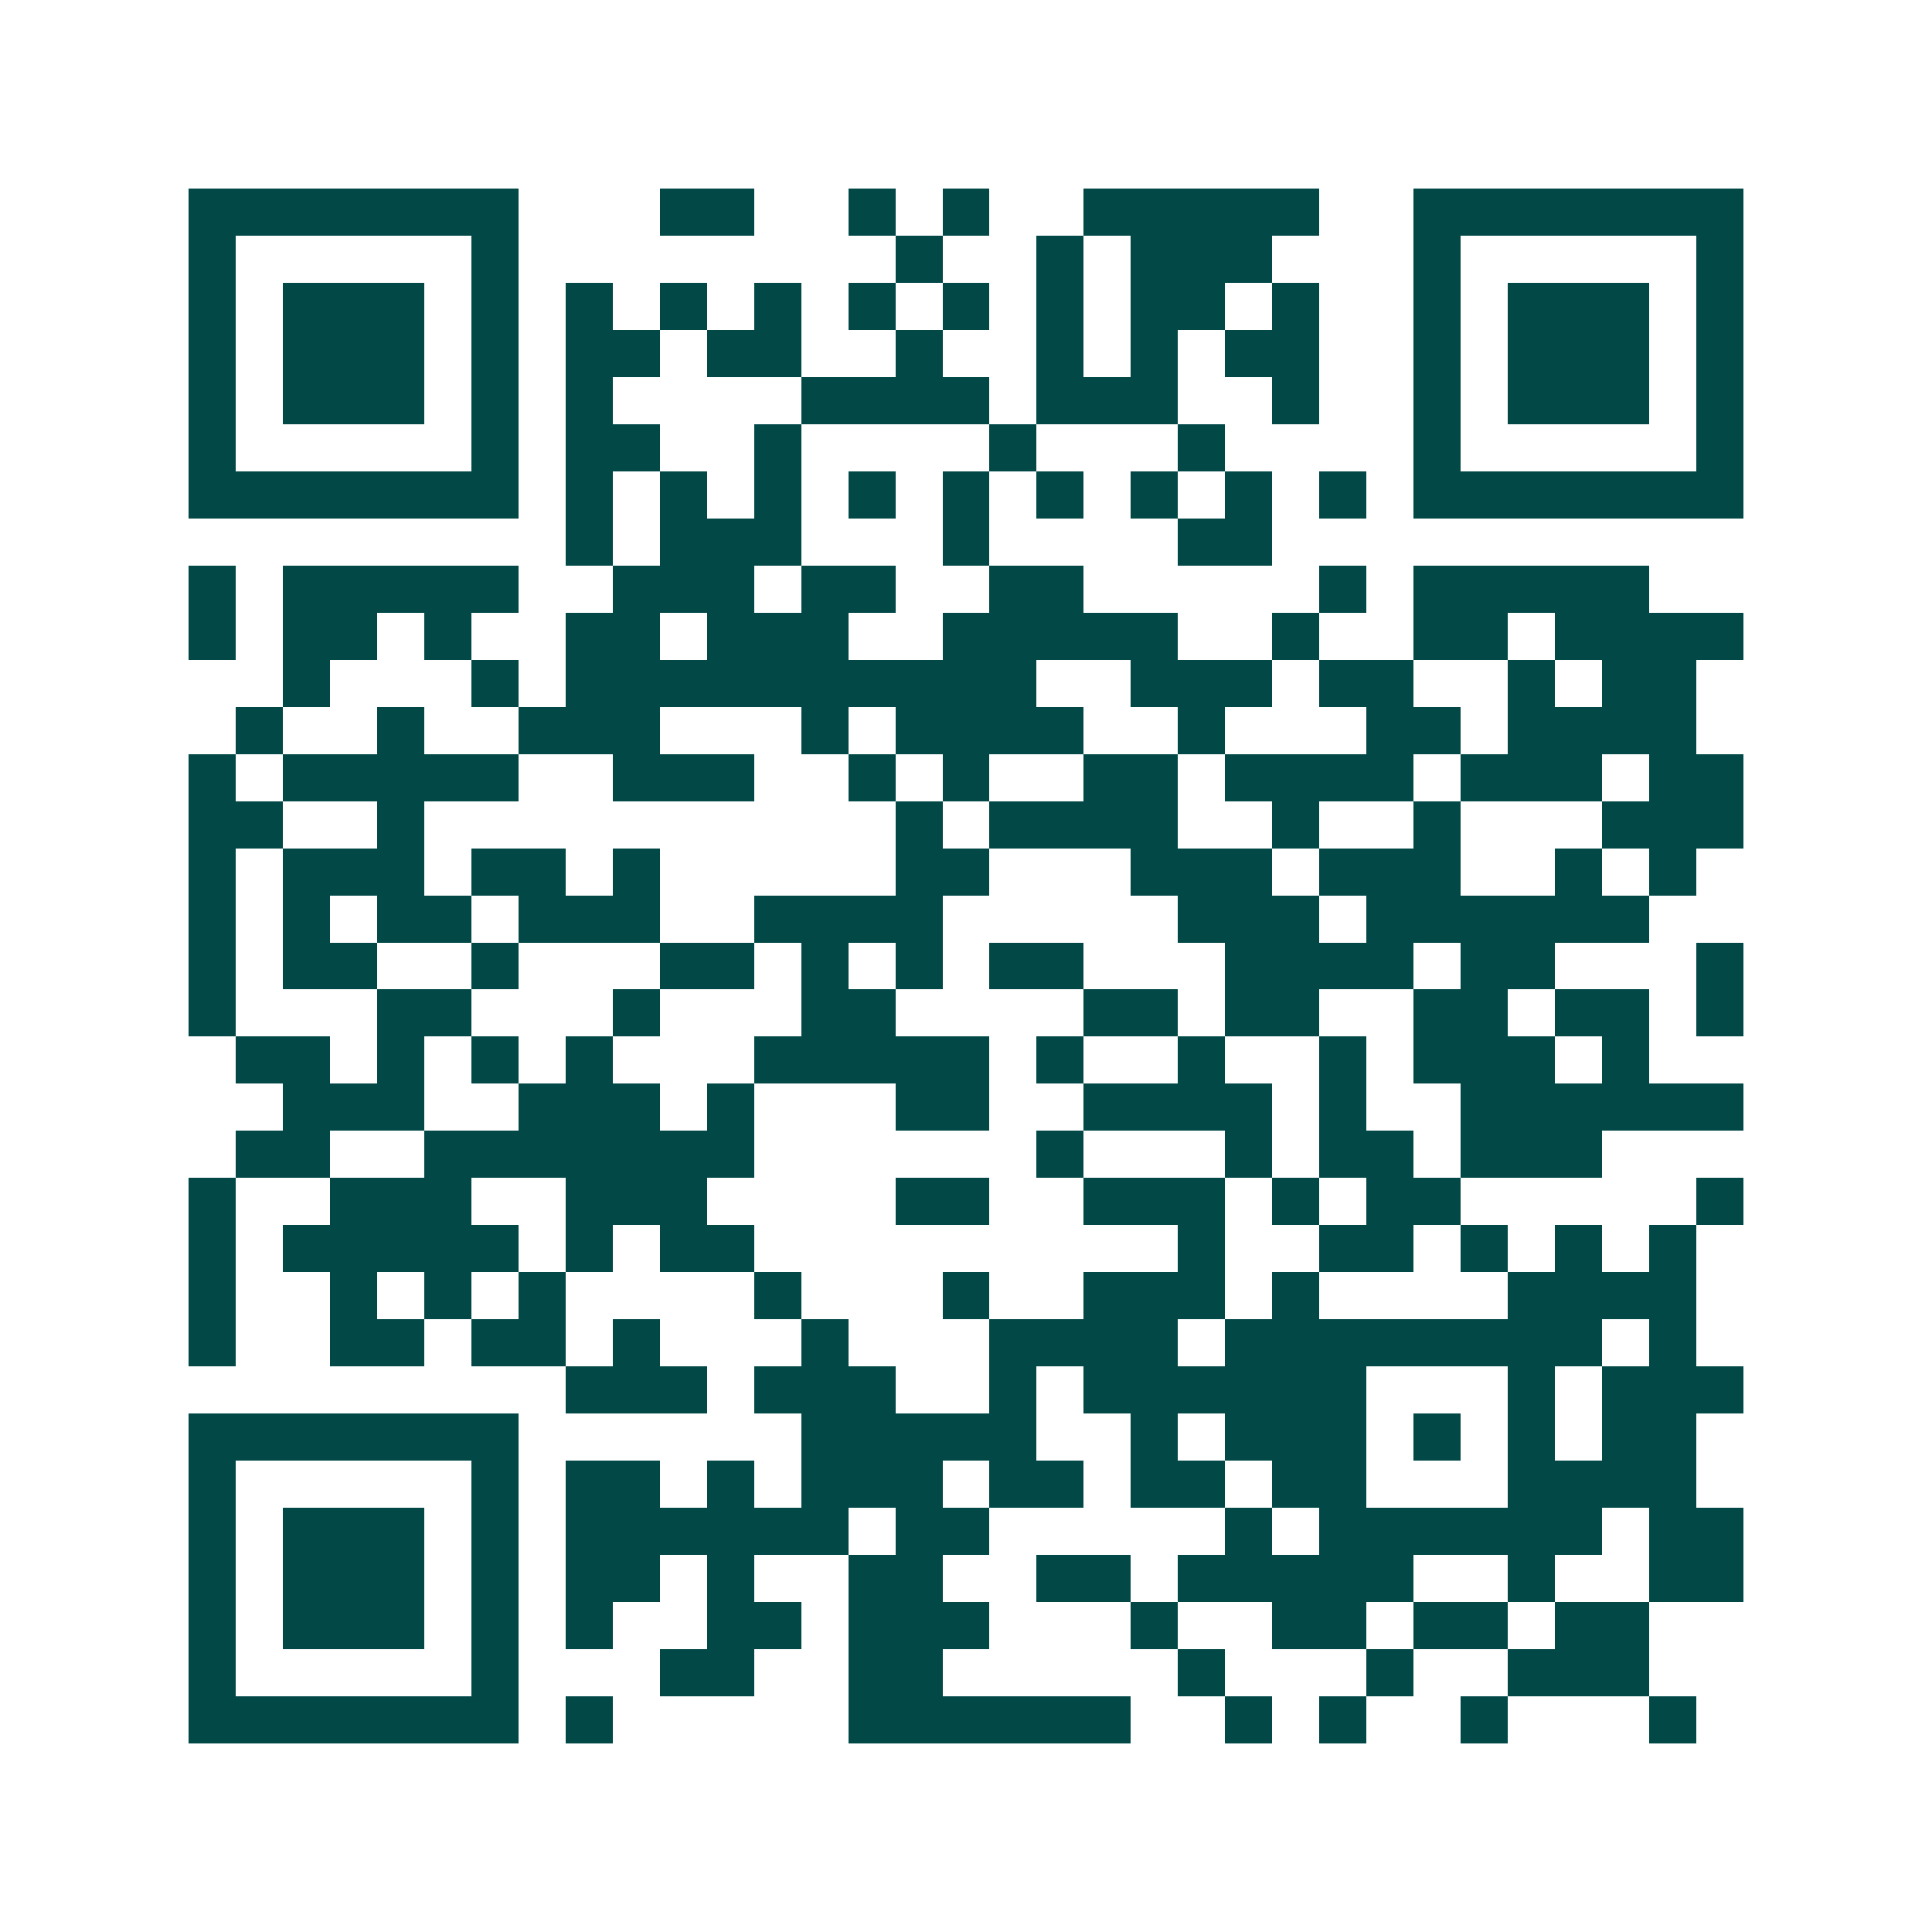 <svg xmlns="http://www.w3.org/2000/svg" width="200" height="200" viewBox="0 0 41 41" shape-rendering="crispEdges"><path fill="#ffffff" d="M0 0h41v41H0z"/><path stroke="#014847" d="M4 4.5h7m3 0h2m2 0h1m1 0h1m2 0h5m2 0h7M4 5.5h1m5 0h1m8 0h1m2 0h1m1 0h3m3 0h1m5 0h1M4 6.5h1m1 0h3m1 0h1m1 0h1m1 0h1m1 0h1m1 0h1m1 0h1m1 0h1m1 0h2m1 0h1m2 0h1m1 0h3m1 0h1M4 7.5h1m1 0h3m1 0h1m1 0h2m1 0h2m2 0h1m2 0h1m1 0h1m1 0h2m2 0h1m1 0h3m1 0h1M4 8.5h1m1 0h3m1 0h1m1 0h1m4 0h4m1 0h3m2 0h1m2 0h1m1 0h3m1 0h1M4 9.5h1m5 0h1m1 0h2m2 0h1m4 0h1m3 0h1m4 0h1m5 0h1M4 10.5h7m1 0h1m1 0h1m1 0h1m1 0h1m1 0h1m1 0h1m1 0h1m1 0h1m1 0h1m1 0h7M12 11.5h1m1 0h3m3 0h1m4 0h2M4 12.5h1m1 0h5m2 0h3m1 0h2m2 0h2m5 0h1m1 0h5M4 13.5h1m1 0h2m1 0h1m2 0h2m1 0h3m2 0h5m2 0h1m2 0h2m1 0h4M6 14.5h1m3 0h1m1 0h10m2 0h3m1 0h2m2 0h1m1 0h2M5 15.5h1m2 0h1m2 0h3m3 0h1m1 0h4m2 0h1m3 0h2m1 0h4M4 16.5h1m1 0h5m2 0h3m2 0h1m1 0h1m2 0h2m1 0h4m1 0h3m1 0h2M4 17.5h2m2 0h1m10 0h1m1 0h4m2 0h1m2 0h1m3 0h3M4 18.5h1m1 0h3m1 0h2m1 0h1m5 0h2m3 0h3m1 0h3m2 0h1m1 0h1M4 19.5h1m1 0h1m1 0h2m1 0h3m2 0h4m5 0h3m1 0h6M4 20.5h1m1 0h2m2 0h1m3 0h2m1 0h1m1 0h1m1 0h2m3 0h4m1 0h2m3 0h1M4 21.5h1m3 0h2m3 0h1m3 0h2m4 0h2m1 0h2m2 0h2m1 0h2m1 0h1M5 22.5h2m1 0h1m1 0h1m1 0h1m3 0h5m1 0h1m2 0h1m2 0h1m1 0h3m1 0h1M6 23.5h3m2 0h3m1 0h1m3 0h2m2 0h4m1 0h1m2 0h6M5 24.5h2m2 0h7m6 0h1m3 0h1m1 0h2m1 0h3M4 25.5h1m2 0h3m2 0h3m4 0h2m2 0h3m1 0h1m1 0h2m5 0h1M4 26.5h1m1 0h5m1 0h1m1 0h2m9 0h1m2 0h2m1 0h1m1 0h1m1 0h1M4 27.5h1m2 0h1m1 0h1m1 0h1m4 0h1m3 0h1m2 0h3m1 0h1m4 0h4M4 28.5h1m2 0h2m1 0h2m1 0h1m3 0h1m3 0h4m1 0h8m1 0h1M12 29.5h3m1 0h3m2 0h1m1 0h6m3 0h1m1 0h3M4 30.5h7m6 0h5m2 0h1m1 0h3m1 0h1m1 0h1m1 0h2M4 31.5h1m5 0h1m1 0h2m1 0h1m1 0h3m1 0h2m1 0h2m1 0h2m3 0h4M4 32.5h1m1 0h3m1 0h1m1 0h6m1 0h2m5 0h1m1 0h6m1 0h2M4 33.5h1m1 0h3m1 0h1m1 0h2m1 0h1m2 0h2m2 0h2m1 0h5m2 0h1m2 0h2M4 34.5h1m1 0h3m1 0h1m1 0h1m2 0h2m1 0h3m3 0h1m2 0h2m1 0h2m1 0h2M4 35.5h1m5 0h1m3 0h2m2 0h2m5 0h1m3 0h1m2 0h3M4 36.5h7m1 0h1m5 0h6m2 0h1m1 0h1m2 0h1m3 0h1"/></svg>
